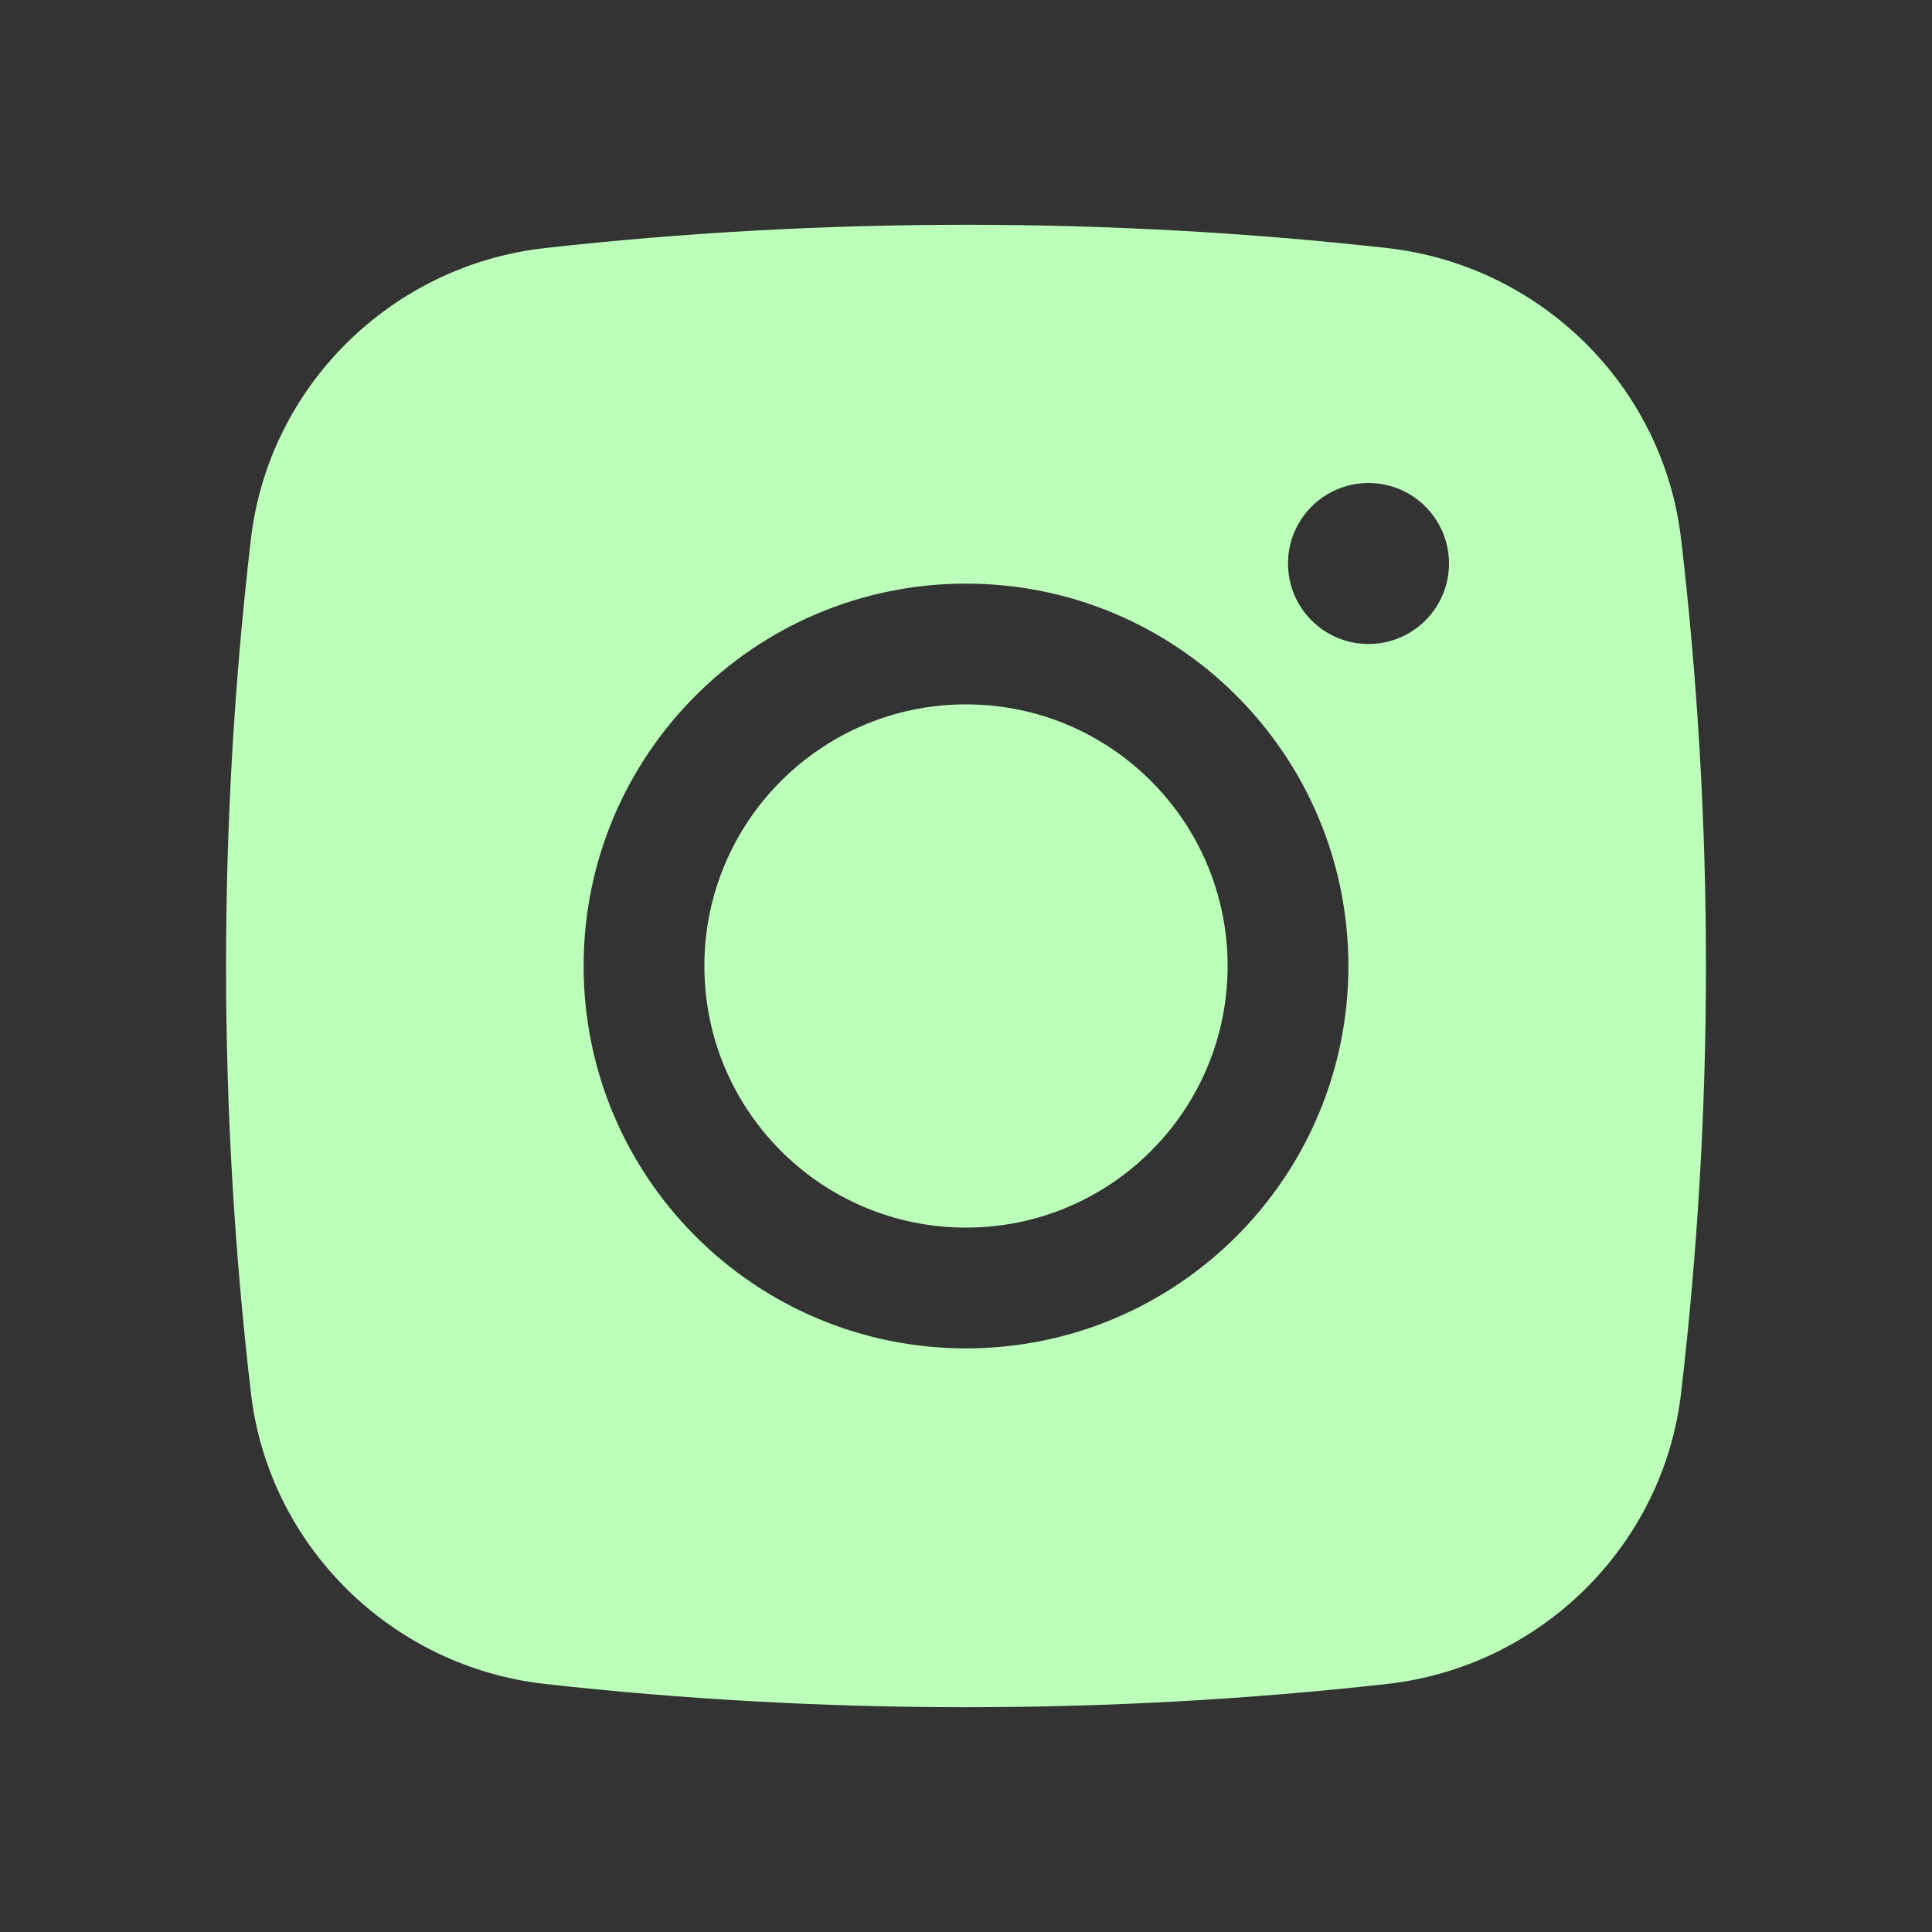 <?xml version="1.0" encoding="UTF-8"?> <svg xmlns="http://www.w3.org/2000/svg" width="51" height="51" viewBox="0 0 51 51" fill="none"><rect x="0" y="0" width="51" height="51" fill="#333333" stroke="none"/><path d="M25.5 18.594C21.686 18.594 18.594 21.686 18.594 25.5C18.594 29.314 21.686 32.406 25.5 32.406C29.314 32.406 32.406 29.314 32.406 25.5C32.406 21.686 29.314 18.594 25.5 18.594Z" fill="#BCFFBA"></path><path fill-rule="evenodd" clip-rule="evenodd" d="M14.385 6.548C21.712 5.729 29.288 5.729 36.615 6.548C40.649 6.999 43.903 10.178 44.376 14.226C45.252 21.716 45.252 29.284 44.376 36.774C43.903 40.823 40.649 44.001 36.615 44.452C29.288 45.271 21.712 45.271 14.385 44.452C10.351 44.001 7.097 40.823 6.624 36.774C5.748 29.284 5.748 21.716 6.624 14.226C7.097 10.178 10.351 6.999 14.385 6.548ZM36.125 12.75C34.951 12.75 34 13.702 34 14.875C34 16.049 34.951 17 36.125 17C37.299 17 38.25 16.049 38.25 14.875C38.25 13.702 37.299 12.75 36.125 12.75ZM15.406 25.5C15.406 19.925 19.925 15.406 25.5 15.406C31.075 15.406 35.594 19.925 35.594 25.5C35.594 31.075 31.075 35.594 25.5 35.594C19.925 35.594 15.406 31.075 15.406 25.5Z" fill="#BCFFBA"></path></svg> 